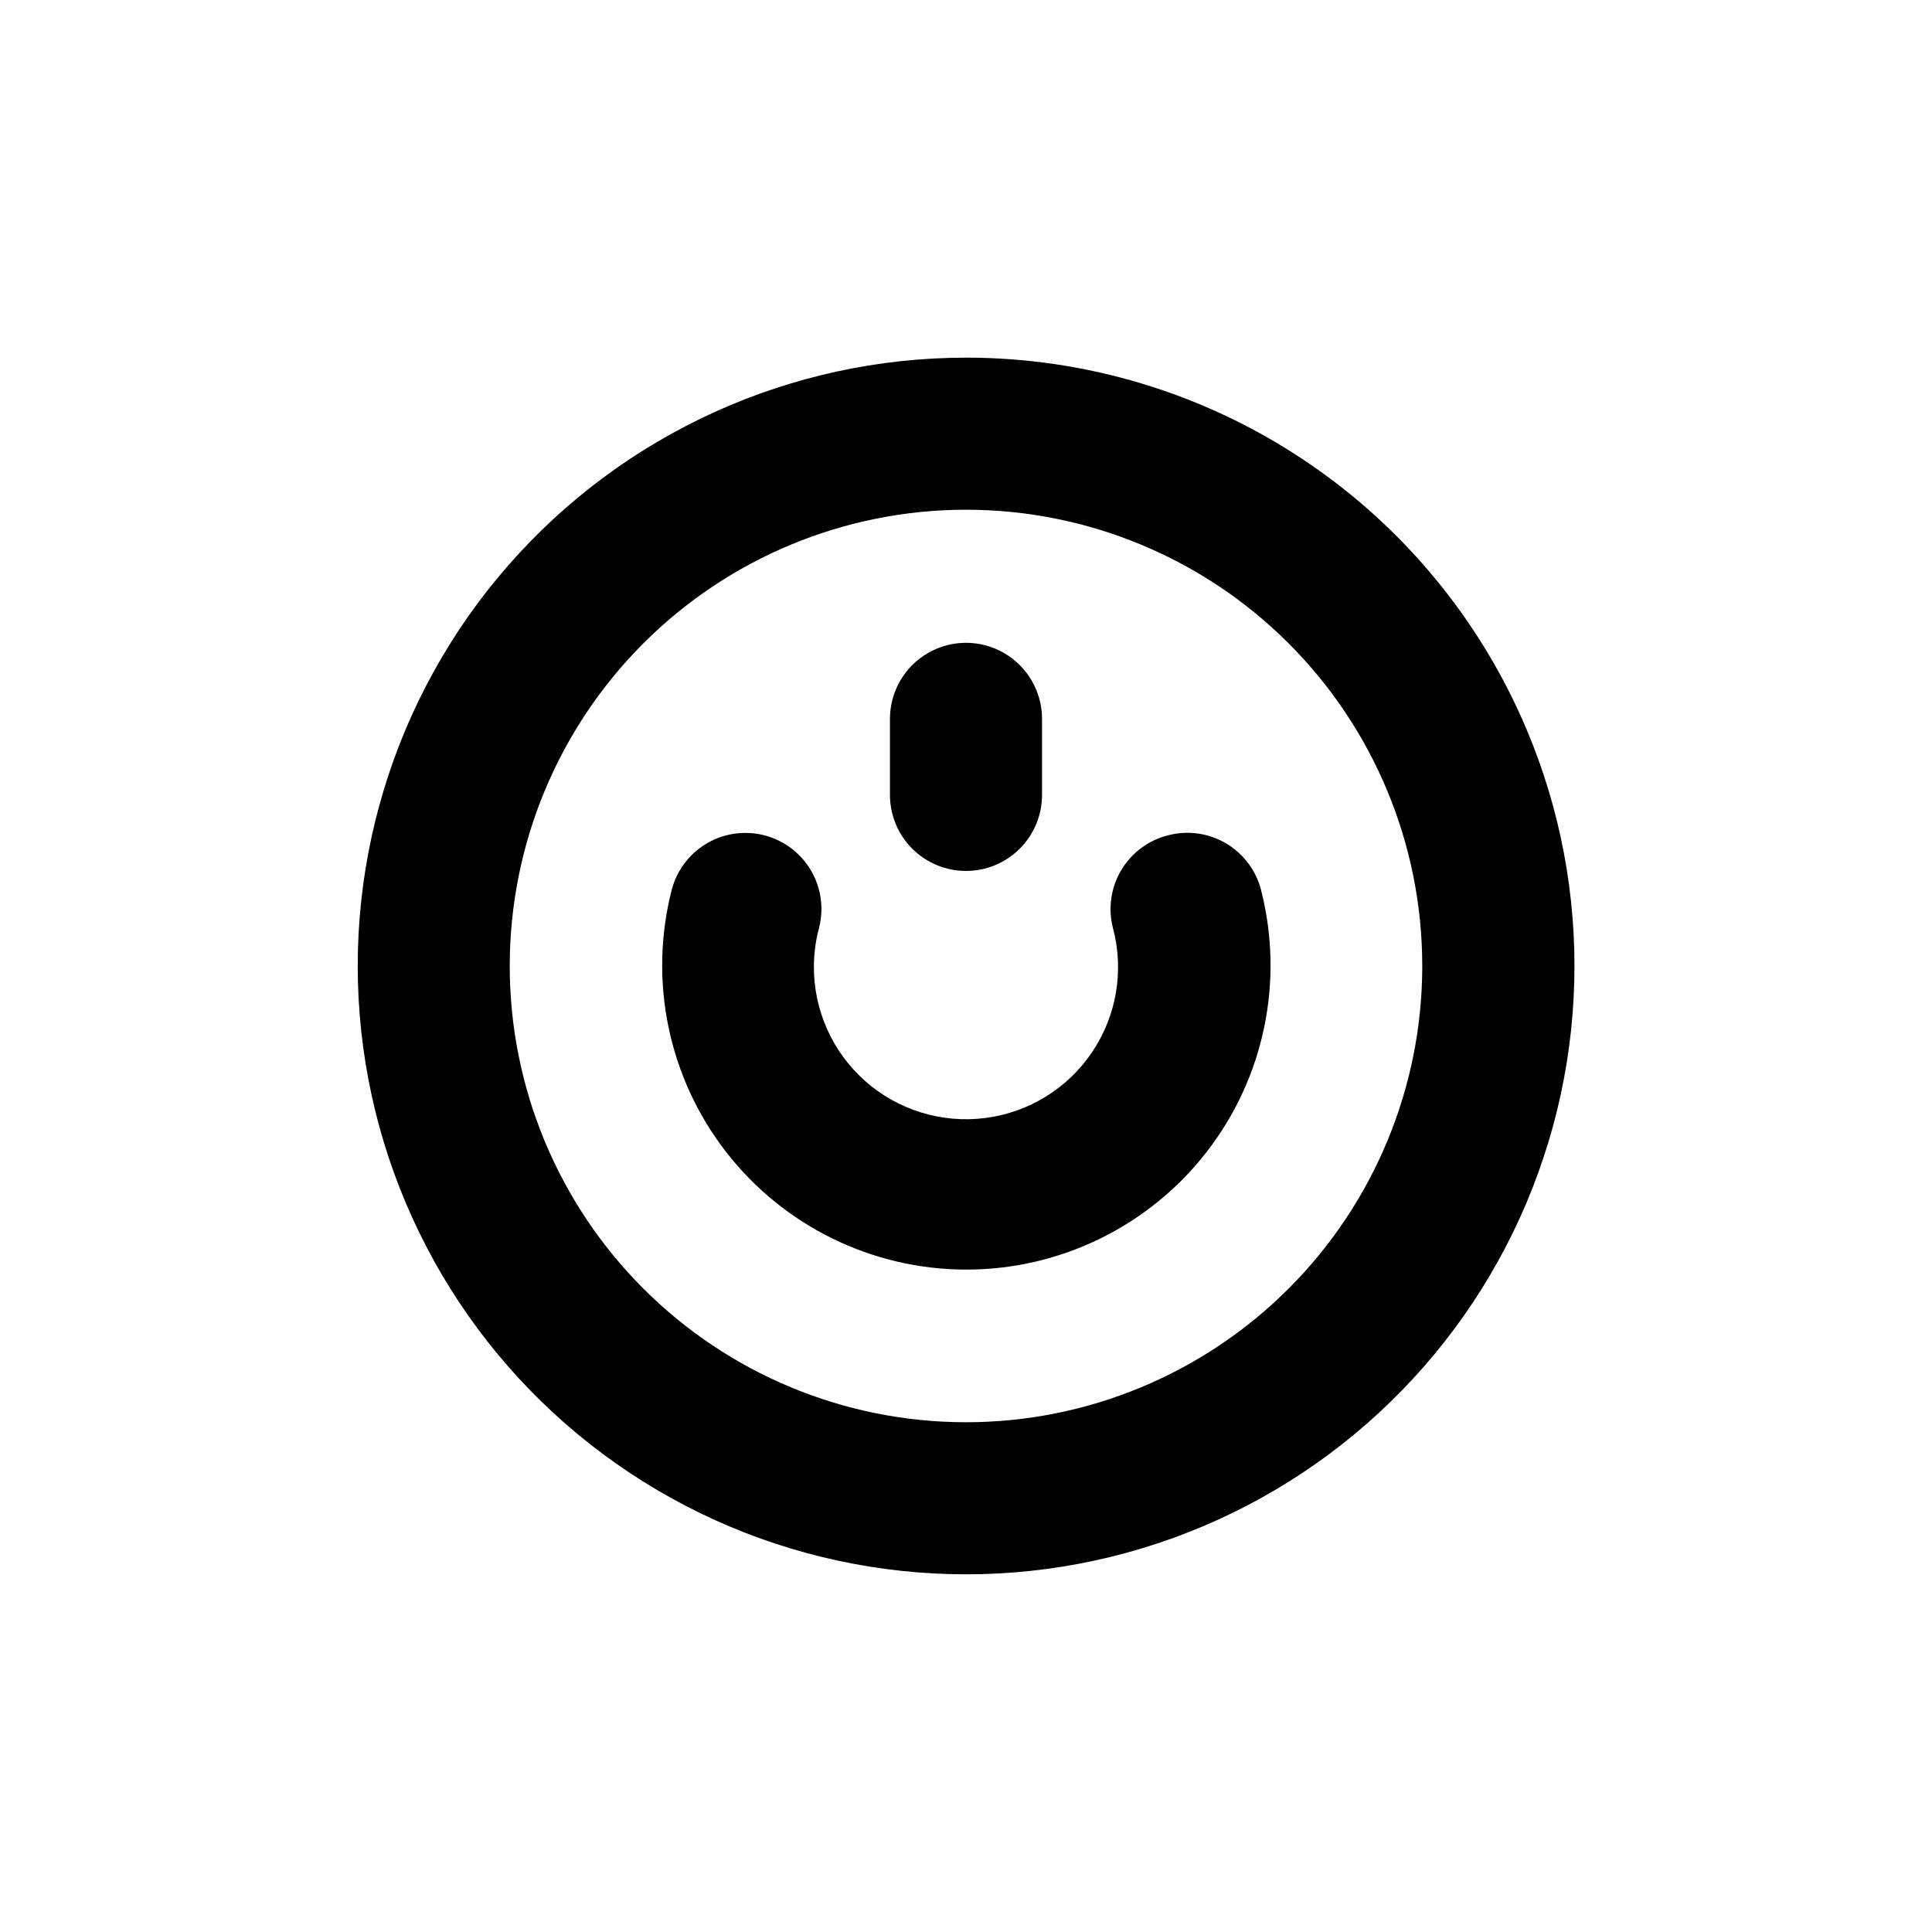 <?xml version="1.0" encoding="UTF-8"?>
<!-- Uploaded to: ICON Repo, www.svgrepo.com, Generator: ICON Repo Mixer Tools -->
<svg fill="#000000" width="800px" height="800px" version="1.1" viewBox="144 144 512 512" xmlns="http://www.w3.org/2000/svg">
 <g>
  <path d="m400 238.78c-46.496 0.008-90.719 20.086-121.33 55.082-30.609 34.996-44.617 81.504-38.434 127.58 6.188 46.082 31.965 87.246 70.719 112.93 38.75 25.688 86.707 33.391 131.56 21.141 44.848-12.254 82.223-43.273 102.54-85.094 20.309-41.824 21.574-90.379 3.473-133.2-12.344-29.188-33.012-54.094-59.426-71.605-26.418-17.508-57.406-26.844-89.098-26.836zm0 282.13c-32.07 0-62.824-12.742-85.5-35.418-22.676-22.676-35.414-53.43-35.414-85.496 0-32.07 12.738-62.824 35.414-85.5s53.43-35.414 85.5-35.414c32.066 0 62.82 12.738 85.496 35.414 22.676 22.676 35.418 53.43 35.418 85.5 0 32.066-12.742 62.82-35.418 85.496-22.676 22.676-53.43 35.418-85.496 35.418z"/>
  <path d="m400 374.81c5.344 0 10.469-2.125 14.25-5.902 3.777-3.781 5.902-8.906 5.902-14.25v-20.152c0-7.199-3.844-13.852-10.078-17.453-6.234-3.602-13.918-3.602-20.152 0-6.234 3.602-10.074 10.254-10.074 17.453v20.152c0 5.344 2.121 10.469 5.902 14.25 3.777 3.777 8.902 5.902 14.25 5.902z"/>
  <path d="m453.45 365.39c-5.18 1.328-9.617 4.66-12.34 9.262-2.719 4.602-3.5 10.098-2.172 15.273 2.996 11.238 0.992 23.219-5.496 32.867-6.488 9.652-16.828 16.027-28.363 17.496-11.535 1.465-23.145-2.121-31.84-9.84-8.695-7.719-13.637-18.82-13.547-30.445 0.02-3.406 0.477-6.793 1.359-10.078 1.801-6.973-0.258-14.379-5.398-19.426s-12.582-6.965-19.523-5.039c-6.941 1.93-12.324 7.414-14.125 14.391-6.176 24.125-0.855 49.75 14.414 69.422s38.773 31.18 63.676 31.18c24.906 0 48.41-11.508 63.68-31.18 15.27-19.672 20.59-45.297 14.414-69.422-1.34-5.215-4.707-9.676-9.352-12.395-4.648-2.715-10.188-3.461-15.387-2.066z"/>
 </g>
</svg>